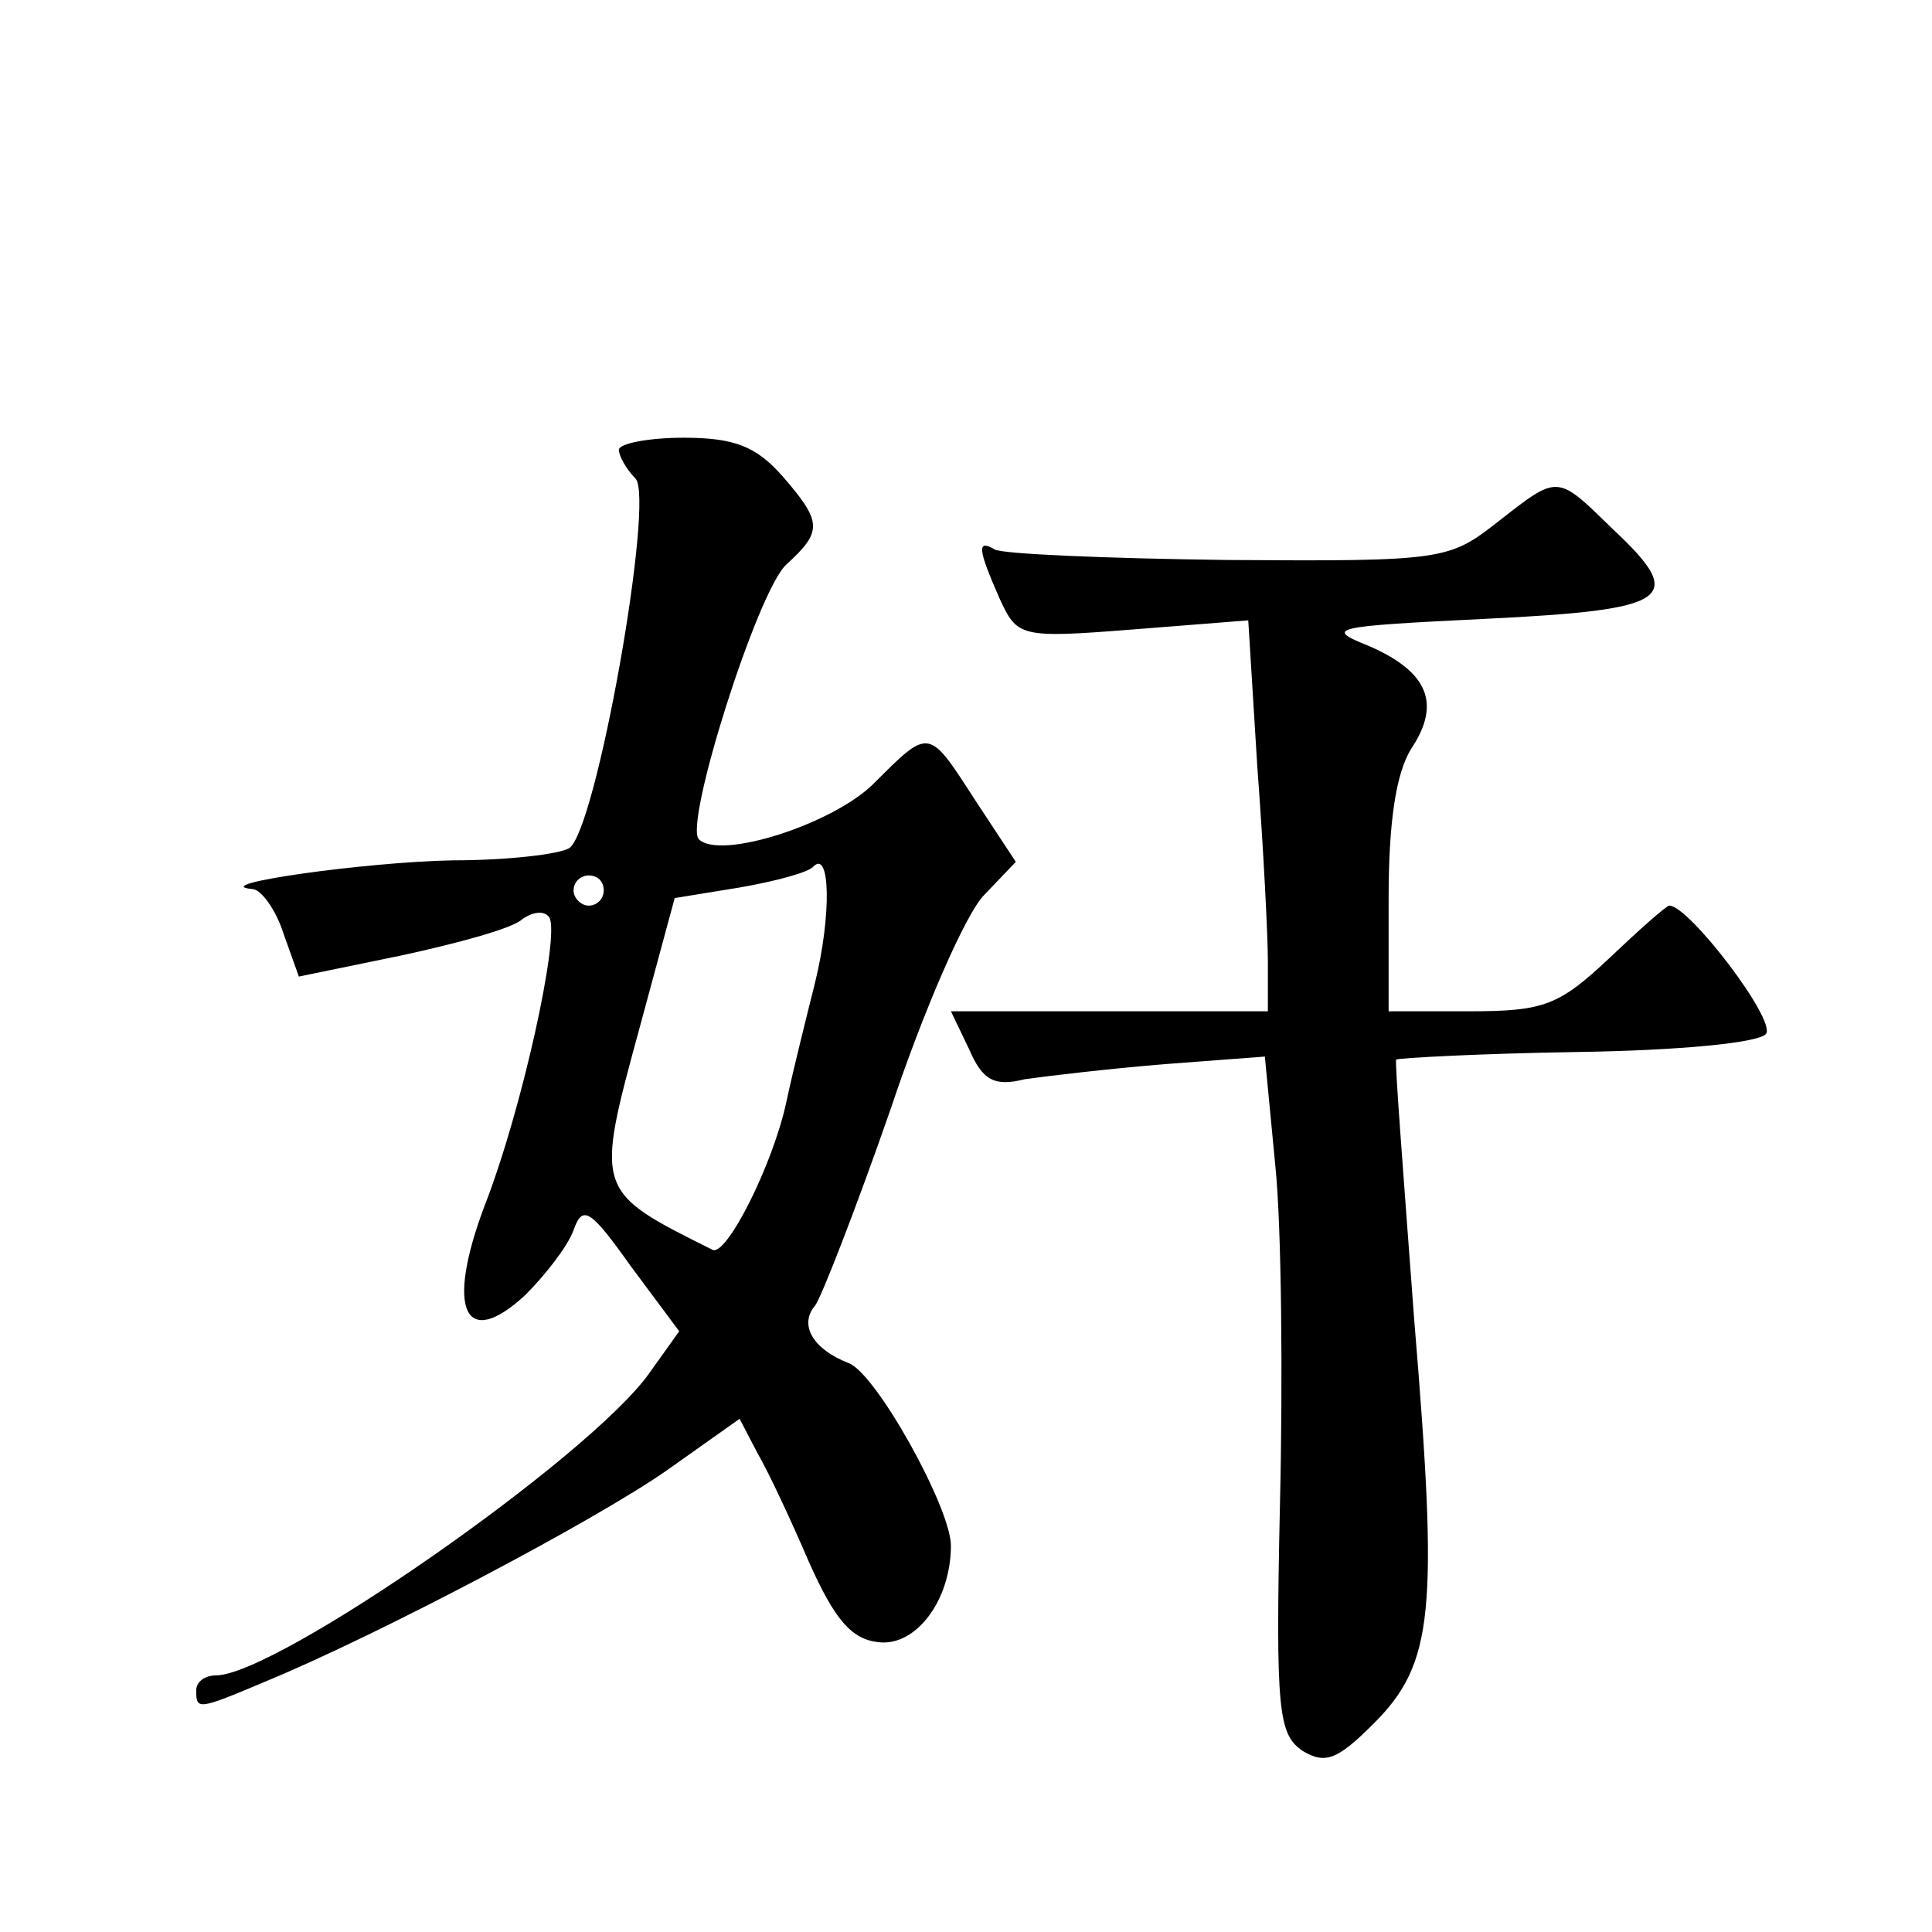 <?xml version="1.0" standalone="no"?>
<!DOCTYPE svg PUBLIC "-//W3C//DTD SVG 20010904//EN"
 "http://www.w3.org/TR/2001/REC-SVG-20010904/DTD/svg10.dtd">
<svg version="1.0" xmlns="http://www.w3.org/2000/svg"
 width="128pt" height="128pt" viewBox="0 0 128 128"
 preserveAspectRatio="xMidYMid meet">
<g transform="translate(0,128) scale(0.1,-0.1)"
fill="#0" stroke="none">
<path d="M410 982 c0 -4 5 -13 11 -19 13 -13 -26 -234 -44 -245 -7 -4 -41 -8 -77
-8 -57 -1 -164 -16 -133 -19 6 0 16 -14 21 -30 l10 -28 68 14 c37 8 74 18 80 24
7 5 15 6 18 1 7 -12 -18 -127 -43 -191 -26 -69 -13 -96 27 -59 13 13 28 32 32 43
6 17 11 14 38 -24 l32 -43 -20 -28 c-40 -56 -247 -200 -287 -200 -7 0 -13 -4 -13
-10 0 -13 1 -13 46 6 75 31 219 107 266 140 l48 34 12 -23 c7 -12 22 -44 34 -72
17 -38 28 -51 46 -53 25 -3 48 28 48 64 0 25 -50 115 -68 121 -23 9 -33 25 -22
38 4 5 27 64 50 130 22 66 50 130 62 142 l21 22 -27 41 c-31 48 -30 48 -67 11 -27
-27 -102 -51 -116 -37 -10 10 39 165 58 182 24 22 24 28 -3 59 -17 19 -31 25 -65
25 -24 0 -43 -4 -43 -8z m130 -353 c-6 -24 -15 -60 -19 -79 -9 -42 -40 -103 -49
-98 -78 39 -78 38 -48 148 l23 85 43 7 c23 4 46 10 49 14 11 11 12 -32 1 -77z m-140
61 c0 -5 -4 -10 -10 -10 -5 0 -10 5 -10 10 0 6 5 10 10 10 6 0 10 -4 10 -10z M992
934 c-32 -25 -36 -26 -179 -25 -80 1 -150 4 -154 7 -12 7 -11 0 3 -32 12 -26 13
-27 89 -21 l76 6 6 -97 c4 -53 7 -112 7 -129 l0 -33 -105 0 -105 0 12 -25 c9 -21
17 -25 37 -20 14 2 56 7 93 10 l66 5 7 -73 c4 -39 5 -140 3 -224 -3 -137 -1 -152
15 -163 15 -9 23 -6 47 18 40 40 43 74 27 267 -7 94 -13 171 -12 173 1 1 55 4 119
5 68 1 121 6 126 12 7 9 -51 85 -64 85 -2 0 -20 -16 -40 -35 -33 -31 -43 -35 -92
-35 l-54 0 0 75 c0 51 5 83 15 99 20 30 11 51 -28 68 -30 12 -25 13 77 18 123 6
134 13 85 59 -38 37 -36 37 -77 5z"/>
</g>
</svg>
